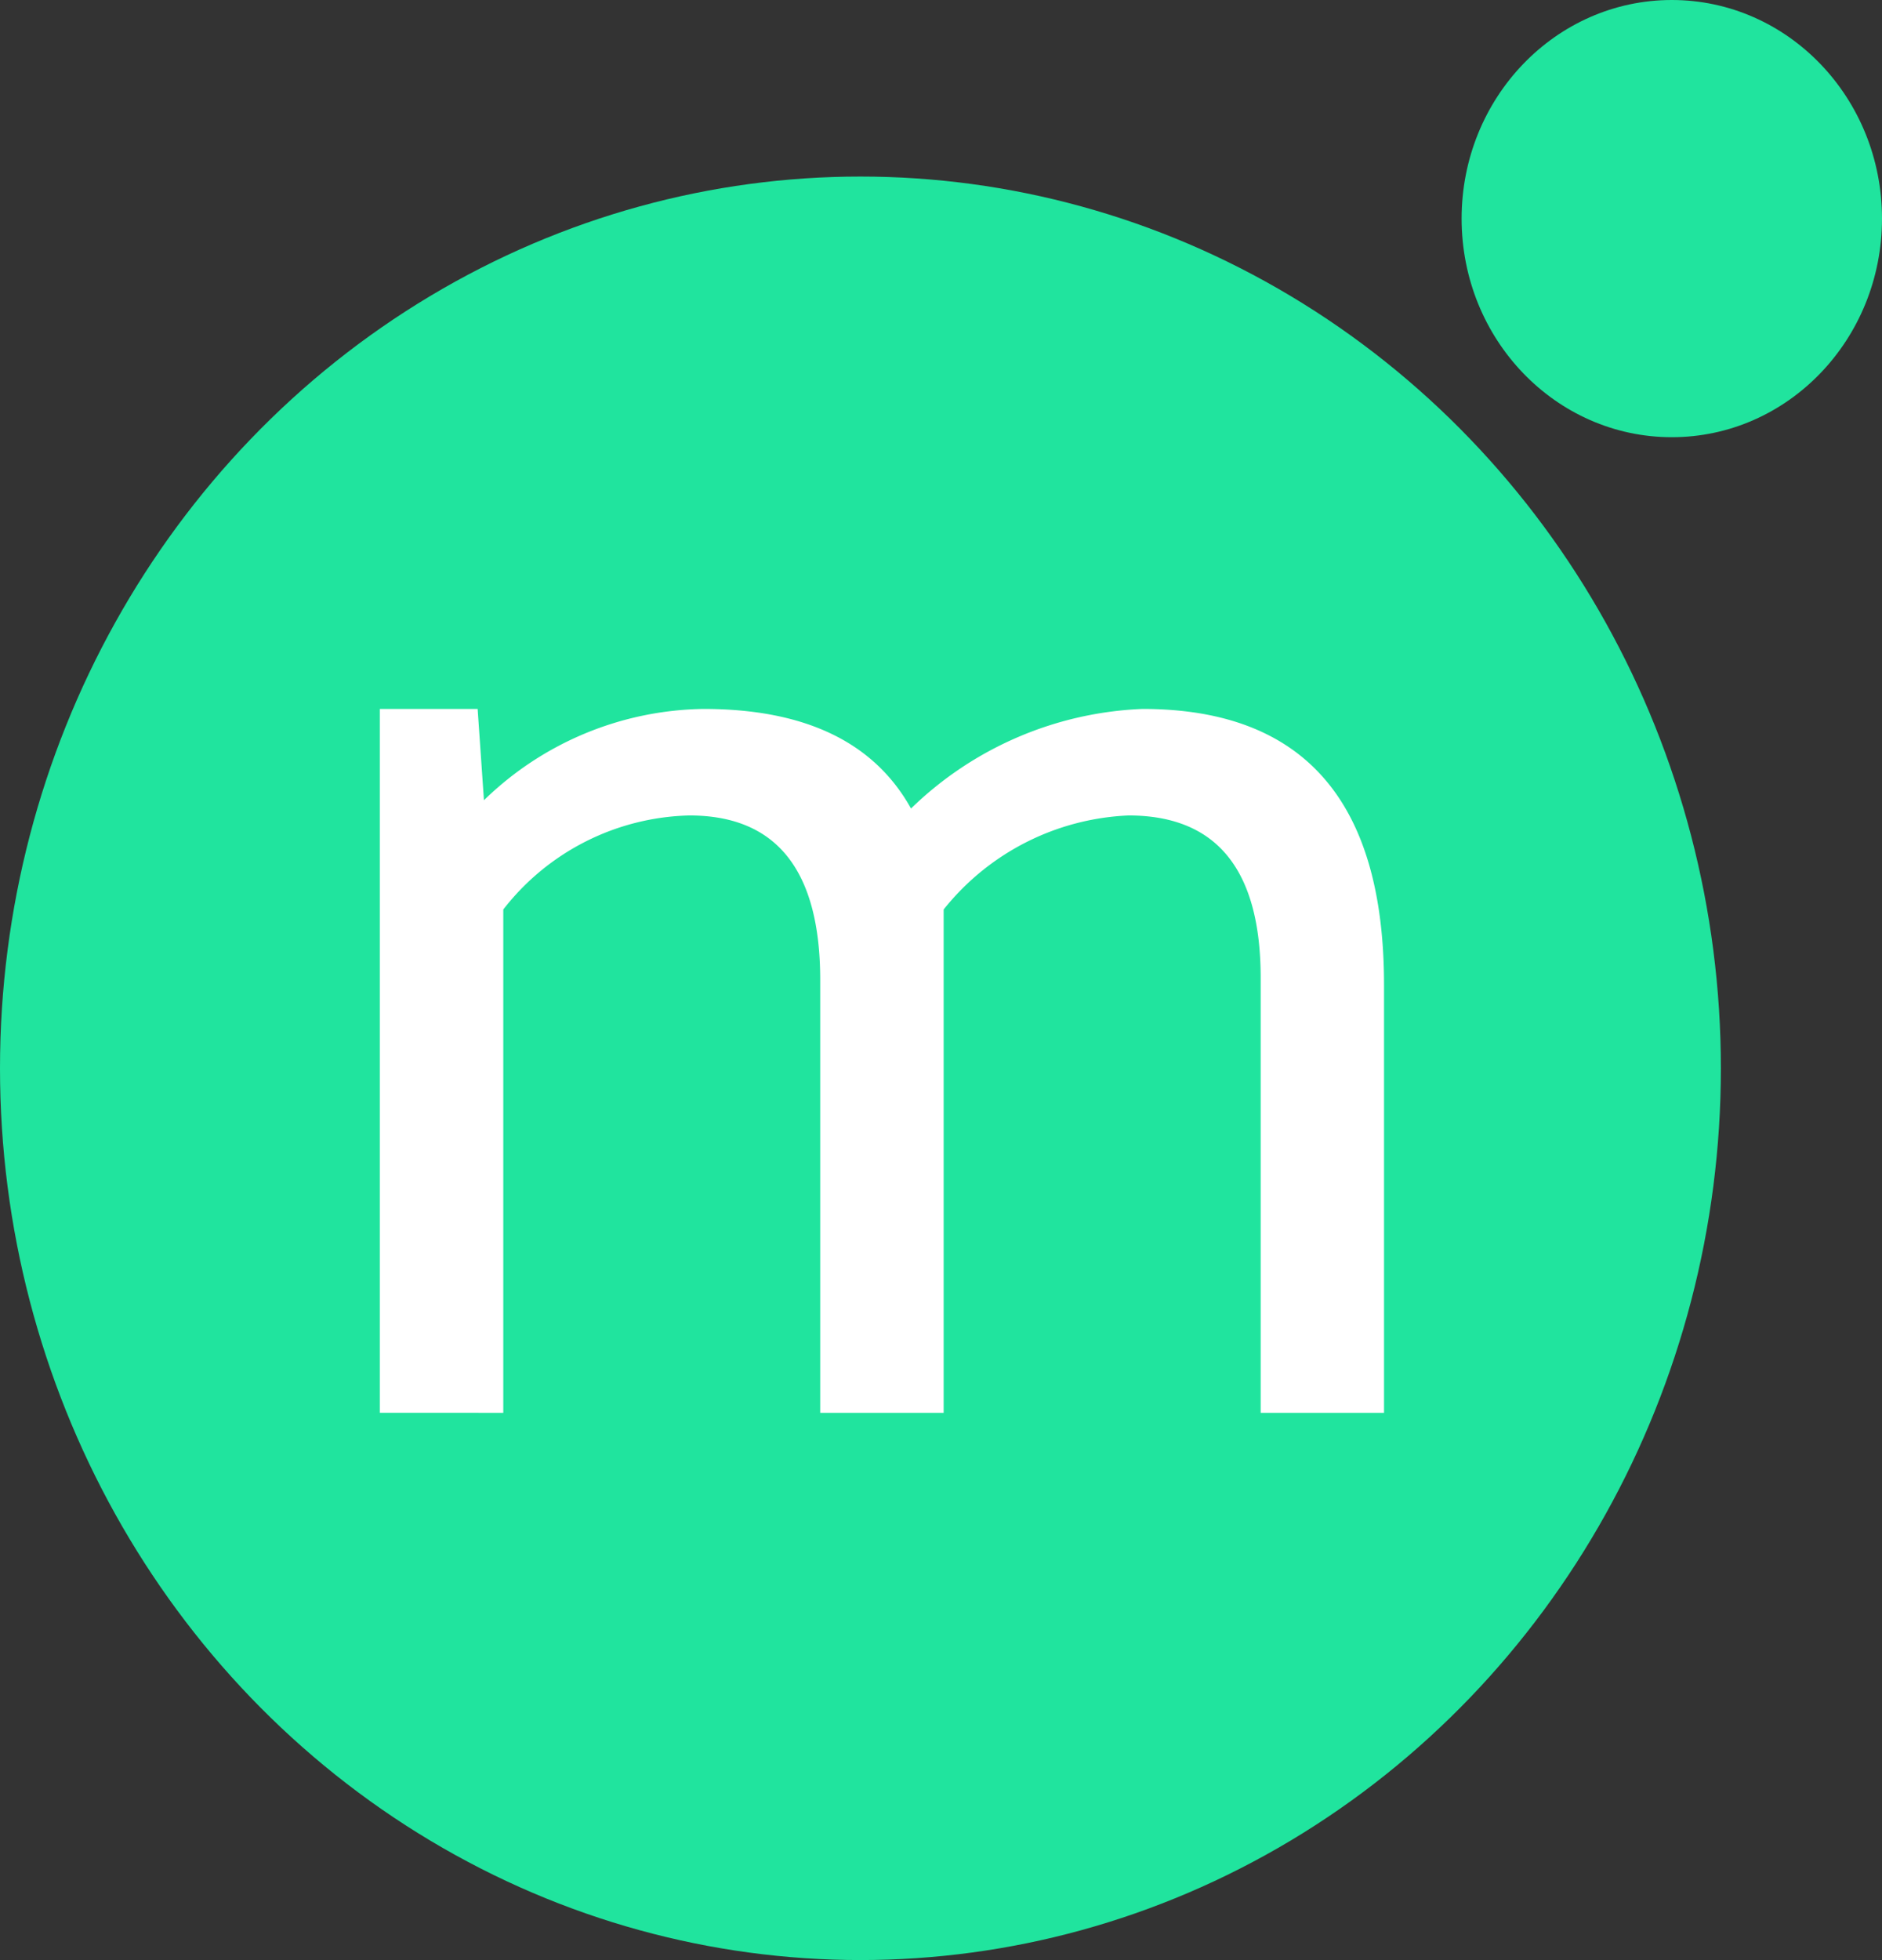 <svg id="Grupo_1788" data-name="Grupo 1788" xmlns="http://www.w3.org/2000/svg" width="41.455" height="43.164" viewBox="0 0 41.455 43.164">
  <rect x="0" y="0" width="41.455" height="43.164" fill="#333333" stroke="none"/>
  <ellipse id="Elipse_83" data-name="Elipse 83" cx="18.953" cy="19.638" rx="18.953" ry="19.638" transform="translate(0 3.888)" fill="#20e49e"/>
  <ellipse id="Elipse_84" data-name="Elipse 84" cx="4.63" cy="4.814" rx="4.63" ry="4.814" transform="translate(32.195)" fill="#20e49e"/>
  <path id="Trazado_16673" data-name="Trazado 16673" d="M4334.278,1045.136v-15.5h2.154l.139,2.011a7.069,7.069,0,0,1,4.835-2.011q3.352,0,4.572,2.193a7.754,7.754,0,0,1,5.1-2.193q5.32,0,5.319,6.077v9.424h-2.717v-9.576q0-3.579-2.91-3.579a5.506,5.506,0,0,0-4.073,2.071v11.084h-2.719v-9.53q0-3.625-2.881-3.625a5.348,5.348,0,0,0-4.1,2.071v11.084Z" transform="translate(-4325.911 -1014.024)" fill="#fff"/>
</svg>
